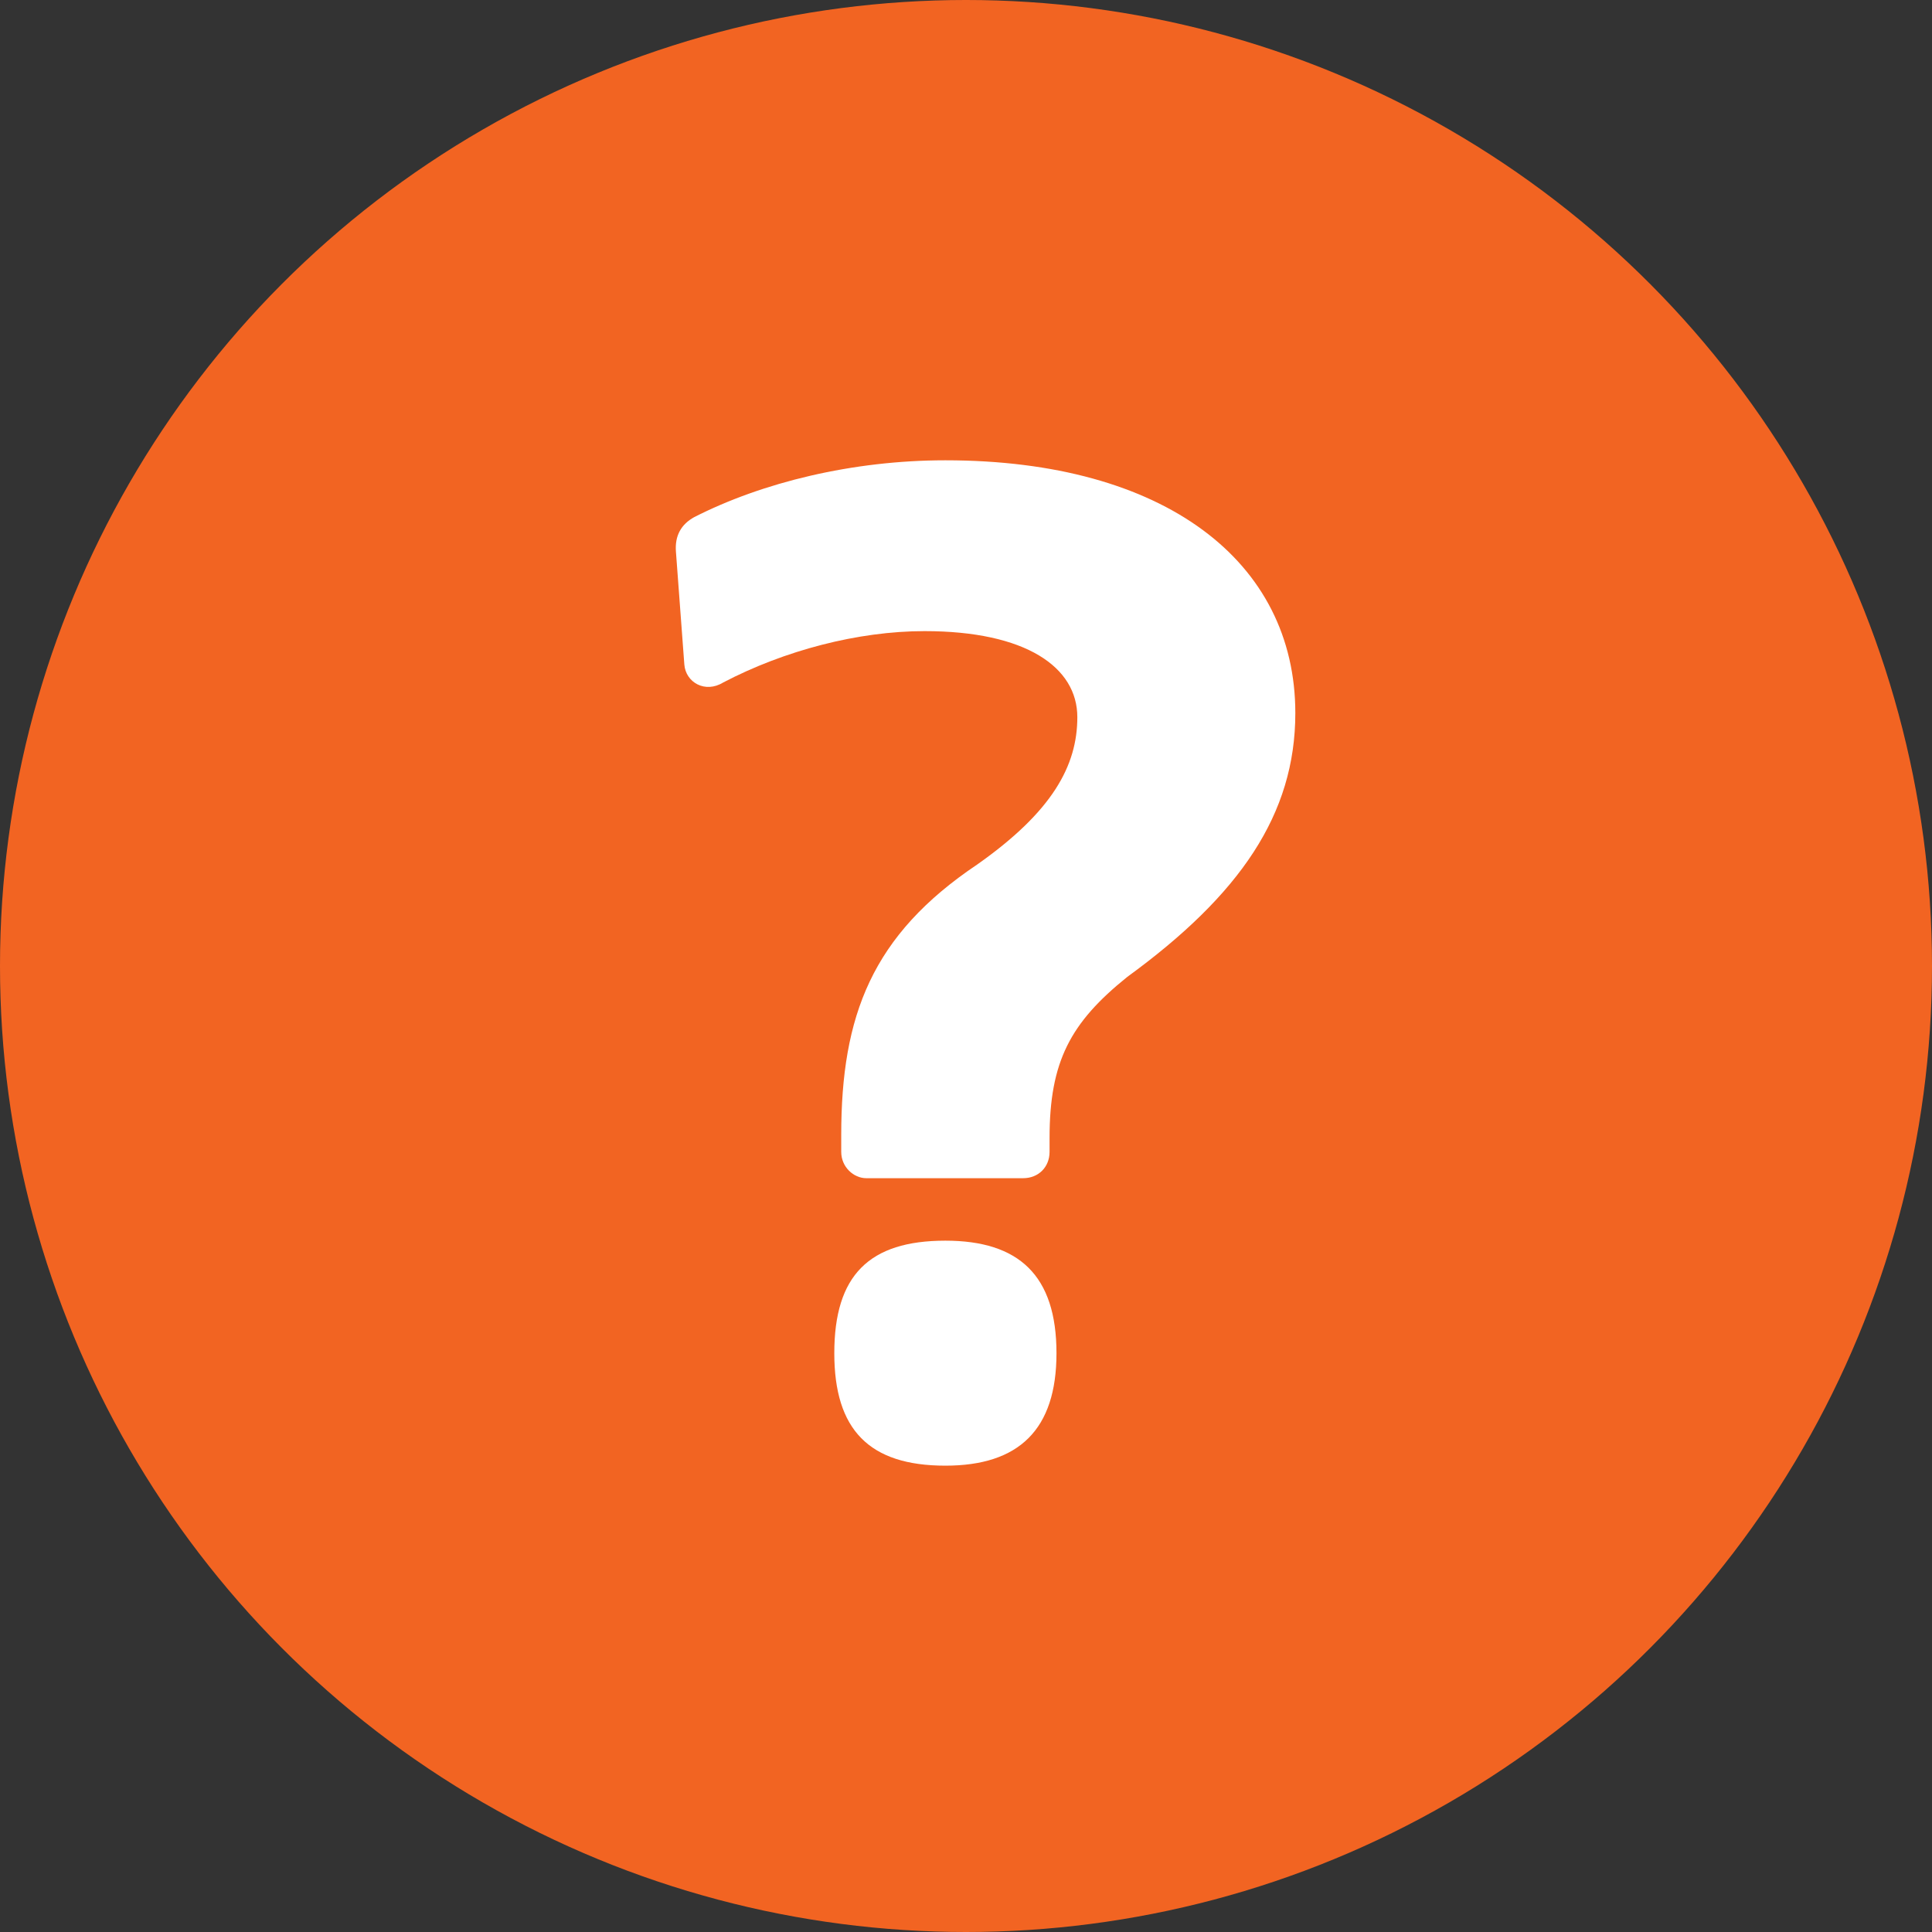 <svg width="24" height="24" viewBox="0 0 24 24" fill="none" xmlns="http://www.w3.org/2000/svg">
<rect x="0" y="0" width="24" height="24" fill="#333333" stroke="none"/>
<circle cx="12" cy="12" r="12" fill="#F26422"/>
<path d="M12.141 10.738C10.83 11.617 10.45 12.618 10.45 14.101V14.309C10.45 14.498 10.605 14.636 10.761 14.636H12.71C12.9 14.636 13.038 14.498 13.038 14.309V14.136C13.038 13.187 13.296 12.704 14.004 12.135C15.401 11.117 16.091 10.117 16.091 8.858C16.091 6.977 14.47 5.718 11.744 5.718C10.588 5.718 9.467 5.994 8.622 6.425C8.466 6.512 8.38 6.65 8.397 6.857L8.501 8.254C8.518 8.478 8.76 8.616 8.984 8.478C9.743 8.081 10.657 7.84 11.485 7.84C12.745 7.84 13.383 8.288 13.383 8.909C13.383 9.513 13.072 10.082 12.141 10.738ZM11.744 18.207C12.658 18.207 13.124 17.759 13.124 16.81C13.124 15.844 12.658 15.412 11.744 15.412C10.795 15.412 10.364 15.844 10.364 16.81C10.364 17.759 10.795 18.207 11.744 18.207Z" fill="white"/>
</svg>
